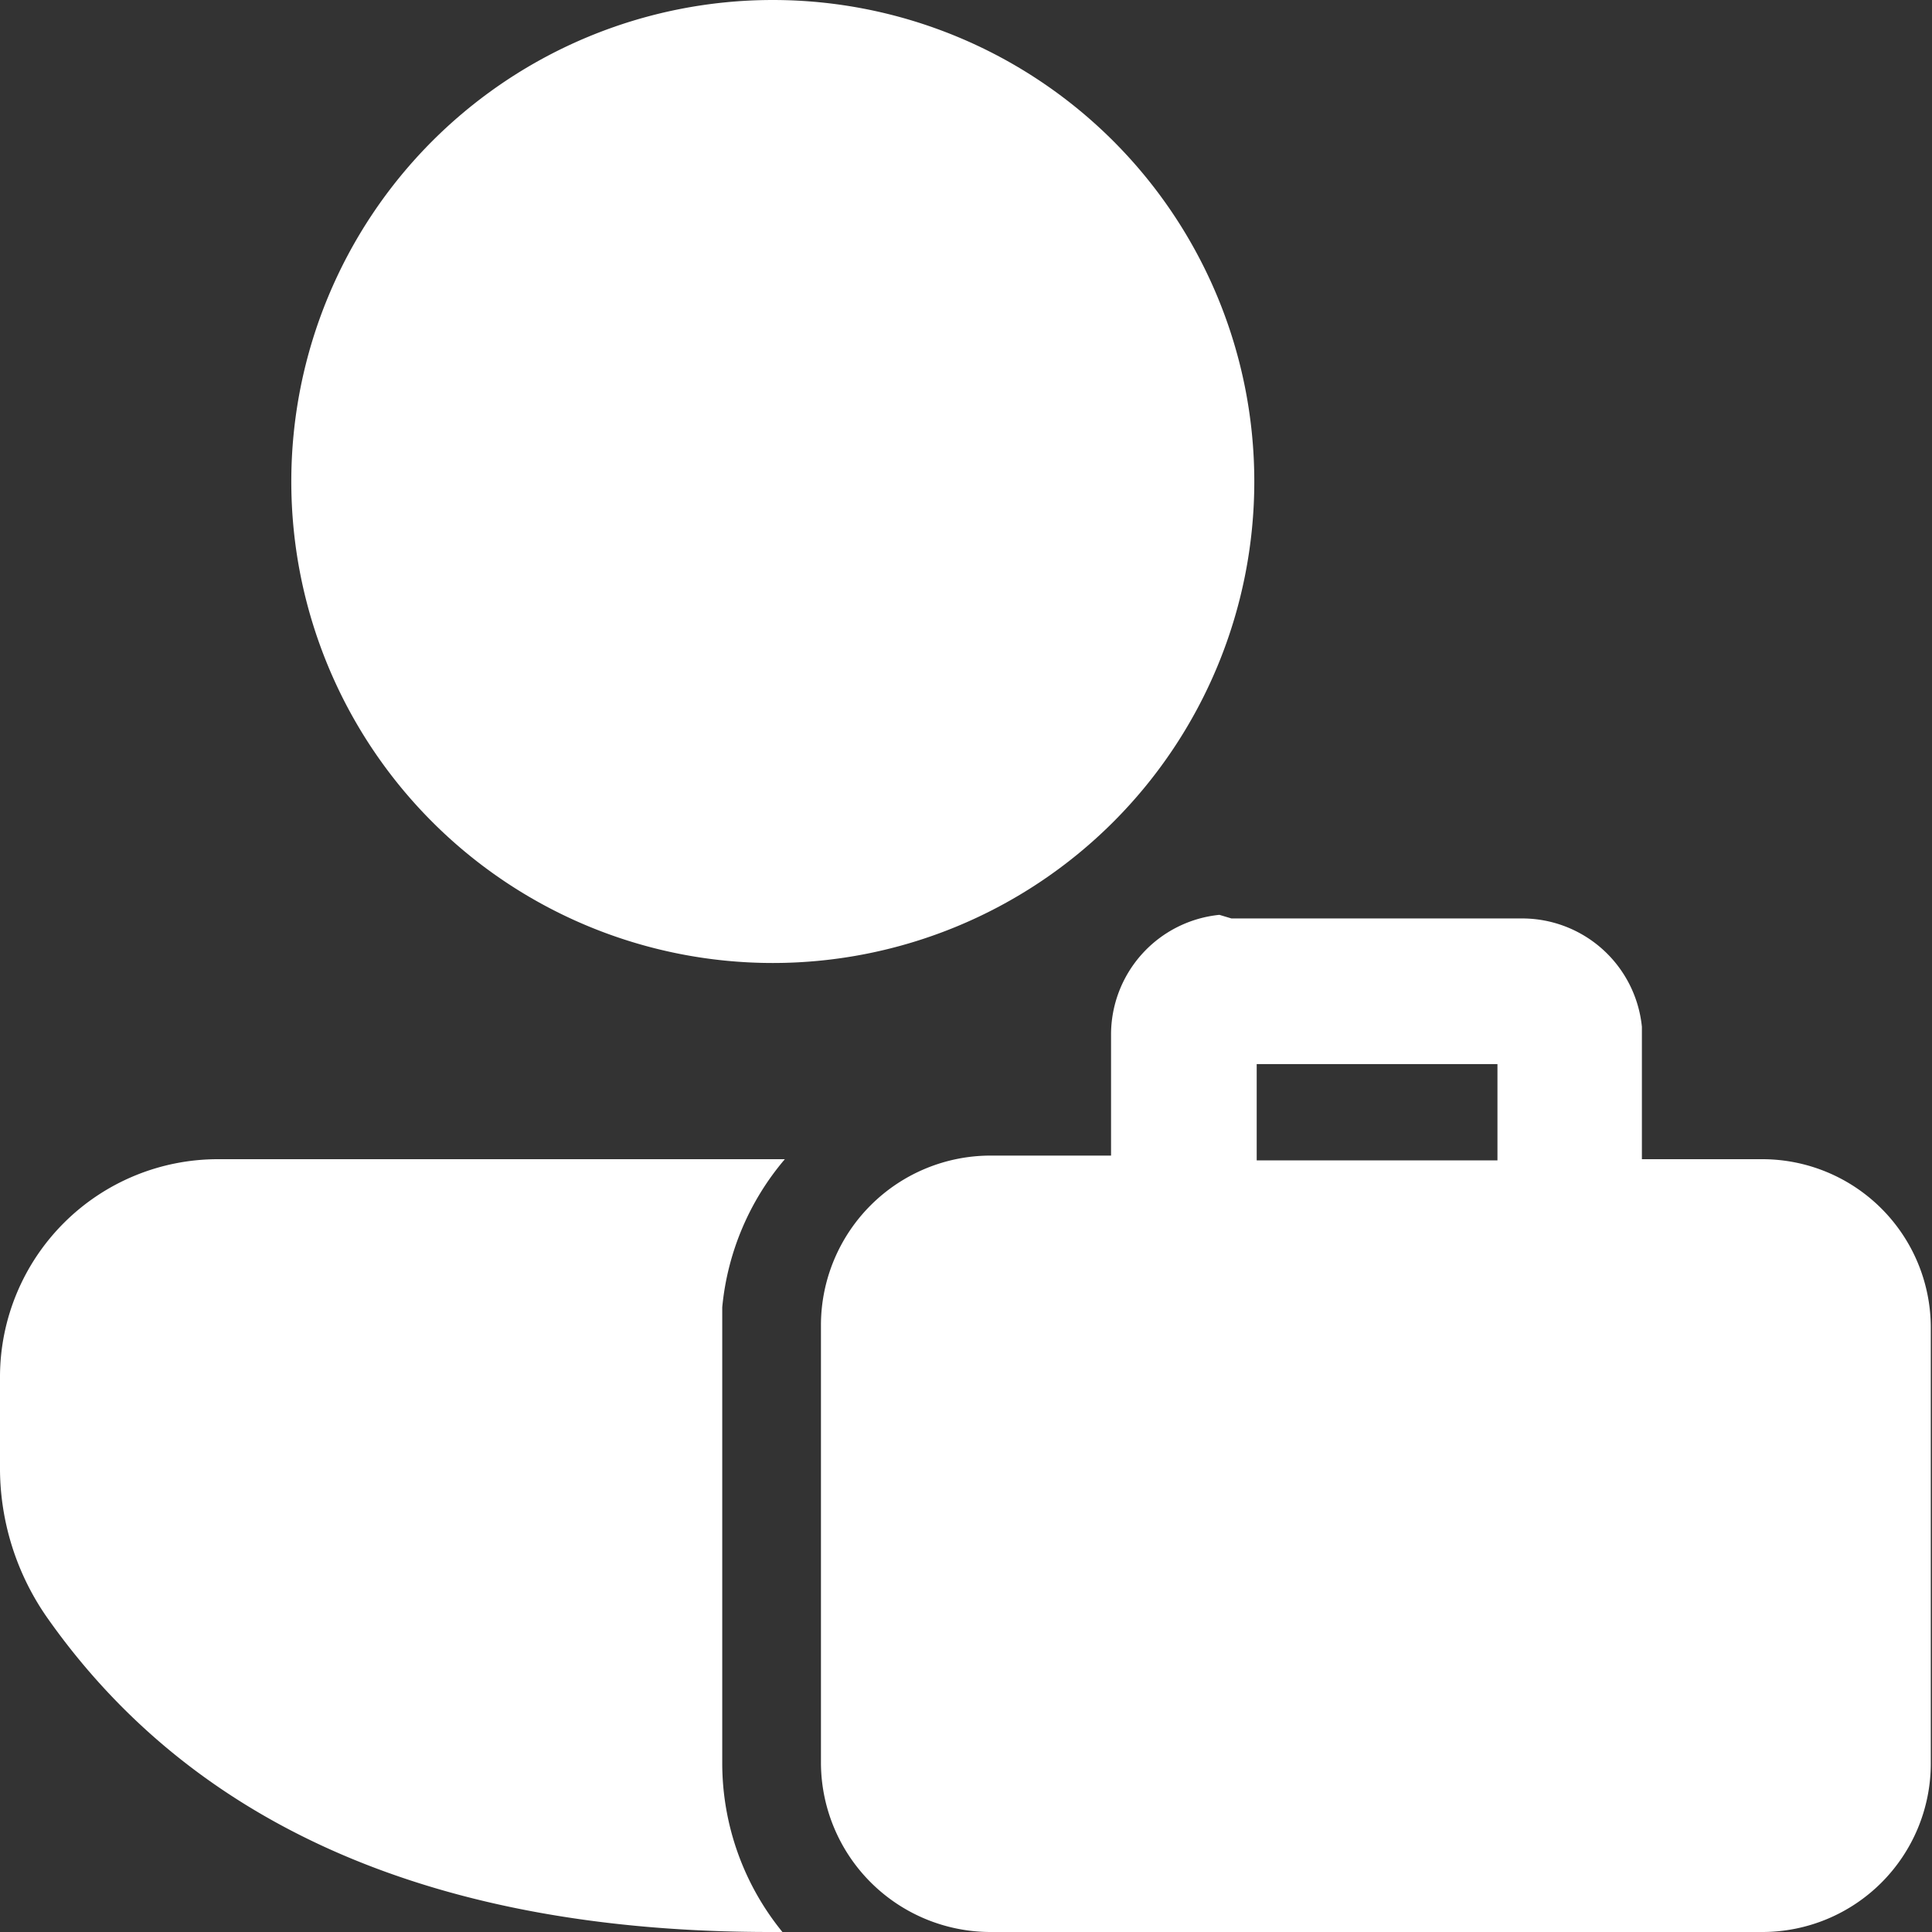 <svg xmlns="http://www.w3.org/2000/svg" viewBox="0 0 16.05 16.05"><rect x="0" y="0" width="16.05" height="16.05" fill="#333333" stroke="none"/><defs><style>.cls-1{fill:#fff;}</style></defs><g id="Livello_2" data-name="Livello 2"><g id="Login"><g id="username"><path id="icona_username" data-name="icona username" class="cls-1" d="M1.81,9.63H6.52A2.22,2.22,0,0,0,6,10.86v3.79a2.22,2.22,0,0,0,.5,1.4h-.1c-2.75,0-4.77-.86-6-2.6A2.17,2.17,0,0,1,0,12.17v-.74A1.81,1.81,0,0,1,1.81,9.63Zm8.42-2h2.41a1,1,0,0,1,1,.9V9.63h1a1.4,1.4,0,0,1,1.4,1.4v3.62a1.4,1.4,0,0,1-1.4,1.4H8.23a1.41,1.41,0,0,1-1.41-1.4V11a1.41,1.41,0,0,1,1.41-1.4h1v-1a1,1,0,0,1,.9-1Zm2.21,1.21h-2v.8h2ZM6.42,0a4,4,0,1,1-4,4A4,4,0,0,1,6.42,0Z"/></g></g></g></svg>